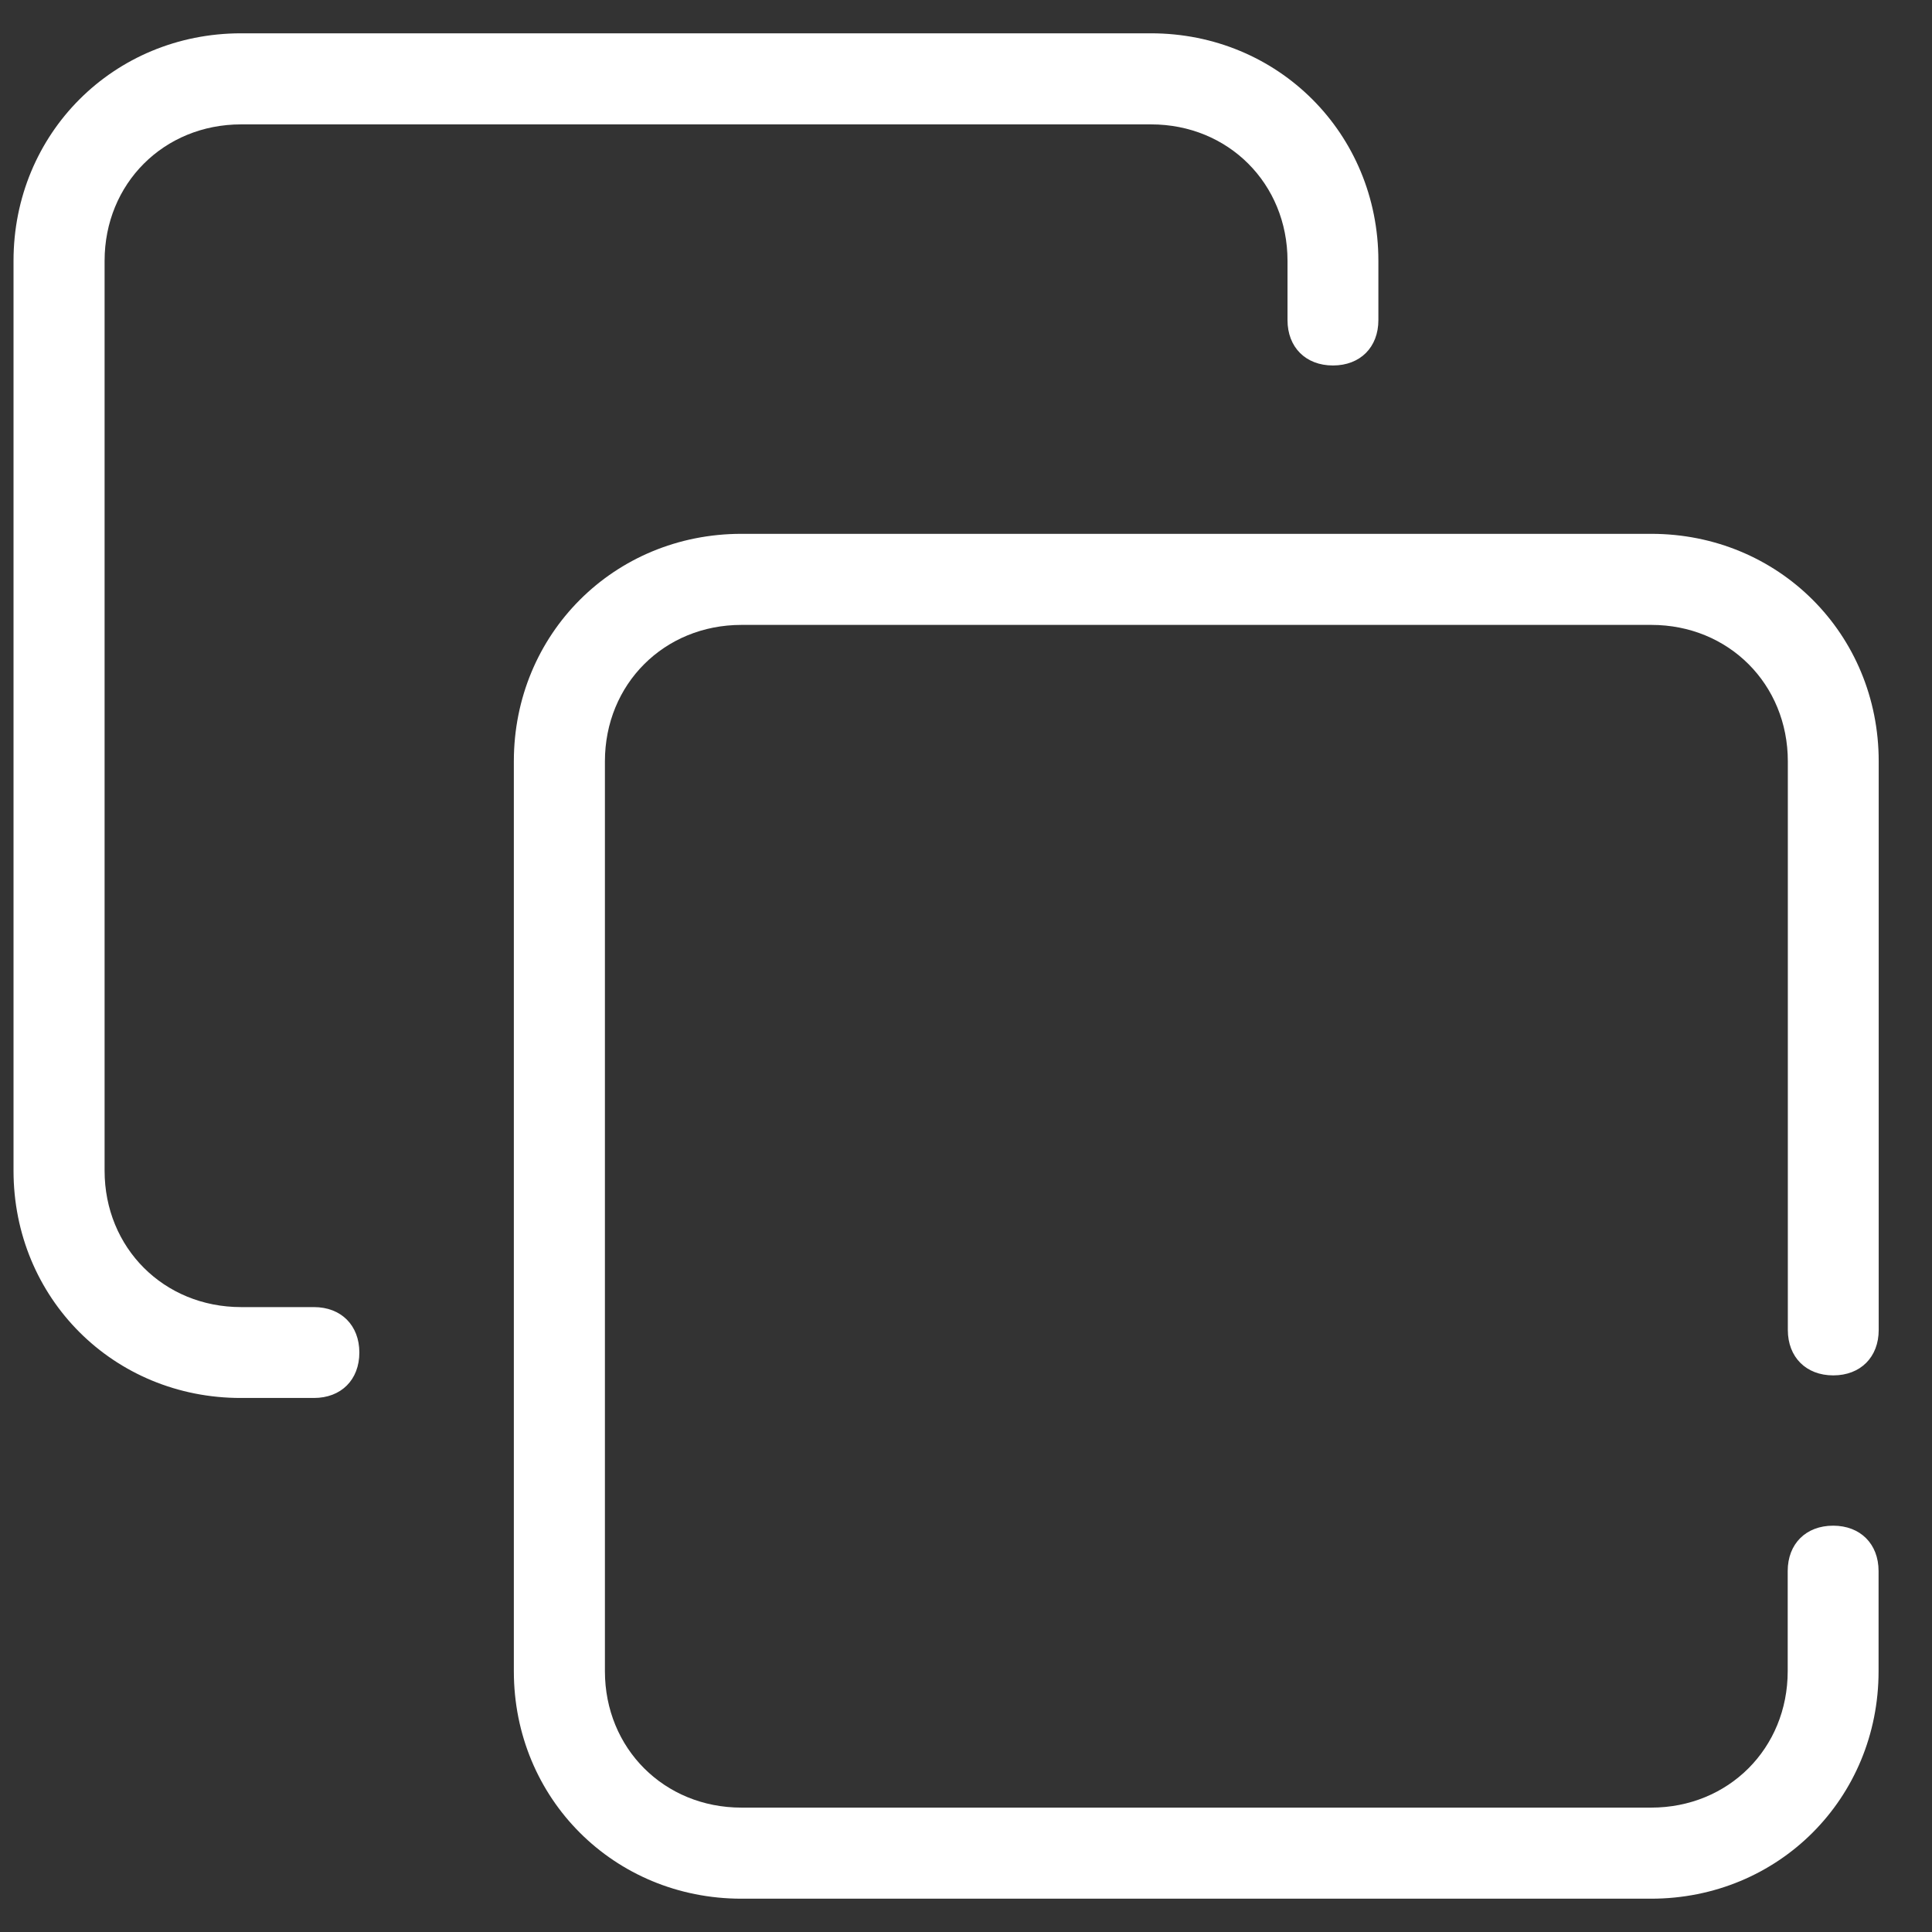 <svg width="29" height="29" viewBox="0 0 29 29" fill="none" xmlns="http://www.w3.org/2000/svg">
<rect x="0" y="0" width="29" height="29" fill="#333333" stroke="none"/>
<path id="Vector" d="M20.69 4.805C20.69 5.213 20.417 5.486 20.008 5.486C19.6 5.486 19.326 5.213 19.326 4.805V3.915C19.326 2.756 18.437 1.867 17.278 1.867H3.619C2.459 1.867 1.57 2.756 1.57 3.915V17.572C1.57 18.731 2.459 19.62 3.619 19.62H4.712C5.121 19.62 5.394 19.894 5.394 20.302C5.394 20.711 5.121 20.984 4.712 20.984H3.619C1.705 20.987 0.203 19.485 0.203 17.572V3.915C0.203 2.005 1.705 0.5 3.619 0.5H17.275C19.186 0.5 20.69 2.005 20.69 3.915V4.805ZM28.2 19.963C28.2 20.371 27.927 20.645 27.518 20.645C27.11 20.645 26.836 20.371 26.836 19.963V11.428C26.836 10.269 25.947 9.38 24.788 9.38H11.129C9.969 9.38 9.08 10.269 9.08 11.428V25.085C9.08 26.244 9.969 27.133 11.129 27.133H24.785C25.945 27.133 26.834 26.244 26.834 25.085V23.582C26.834 23.174 27.107 22.901 27.516 22.901C27.924 22.901 28.198 23.174 28.198 23.582V25.085C28.198 26.995 26.696 28.5 24.782 28.5H11.129C9.218 28.5 7.713 26.998 7.713 25.085V11.428C7.713 9.518 9.215 8.013 11.129 8.013H24.785C26.696 8.013 28.2 9.515 28.2 11.428V19.963Z" fill="white"/>
</svg>
